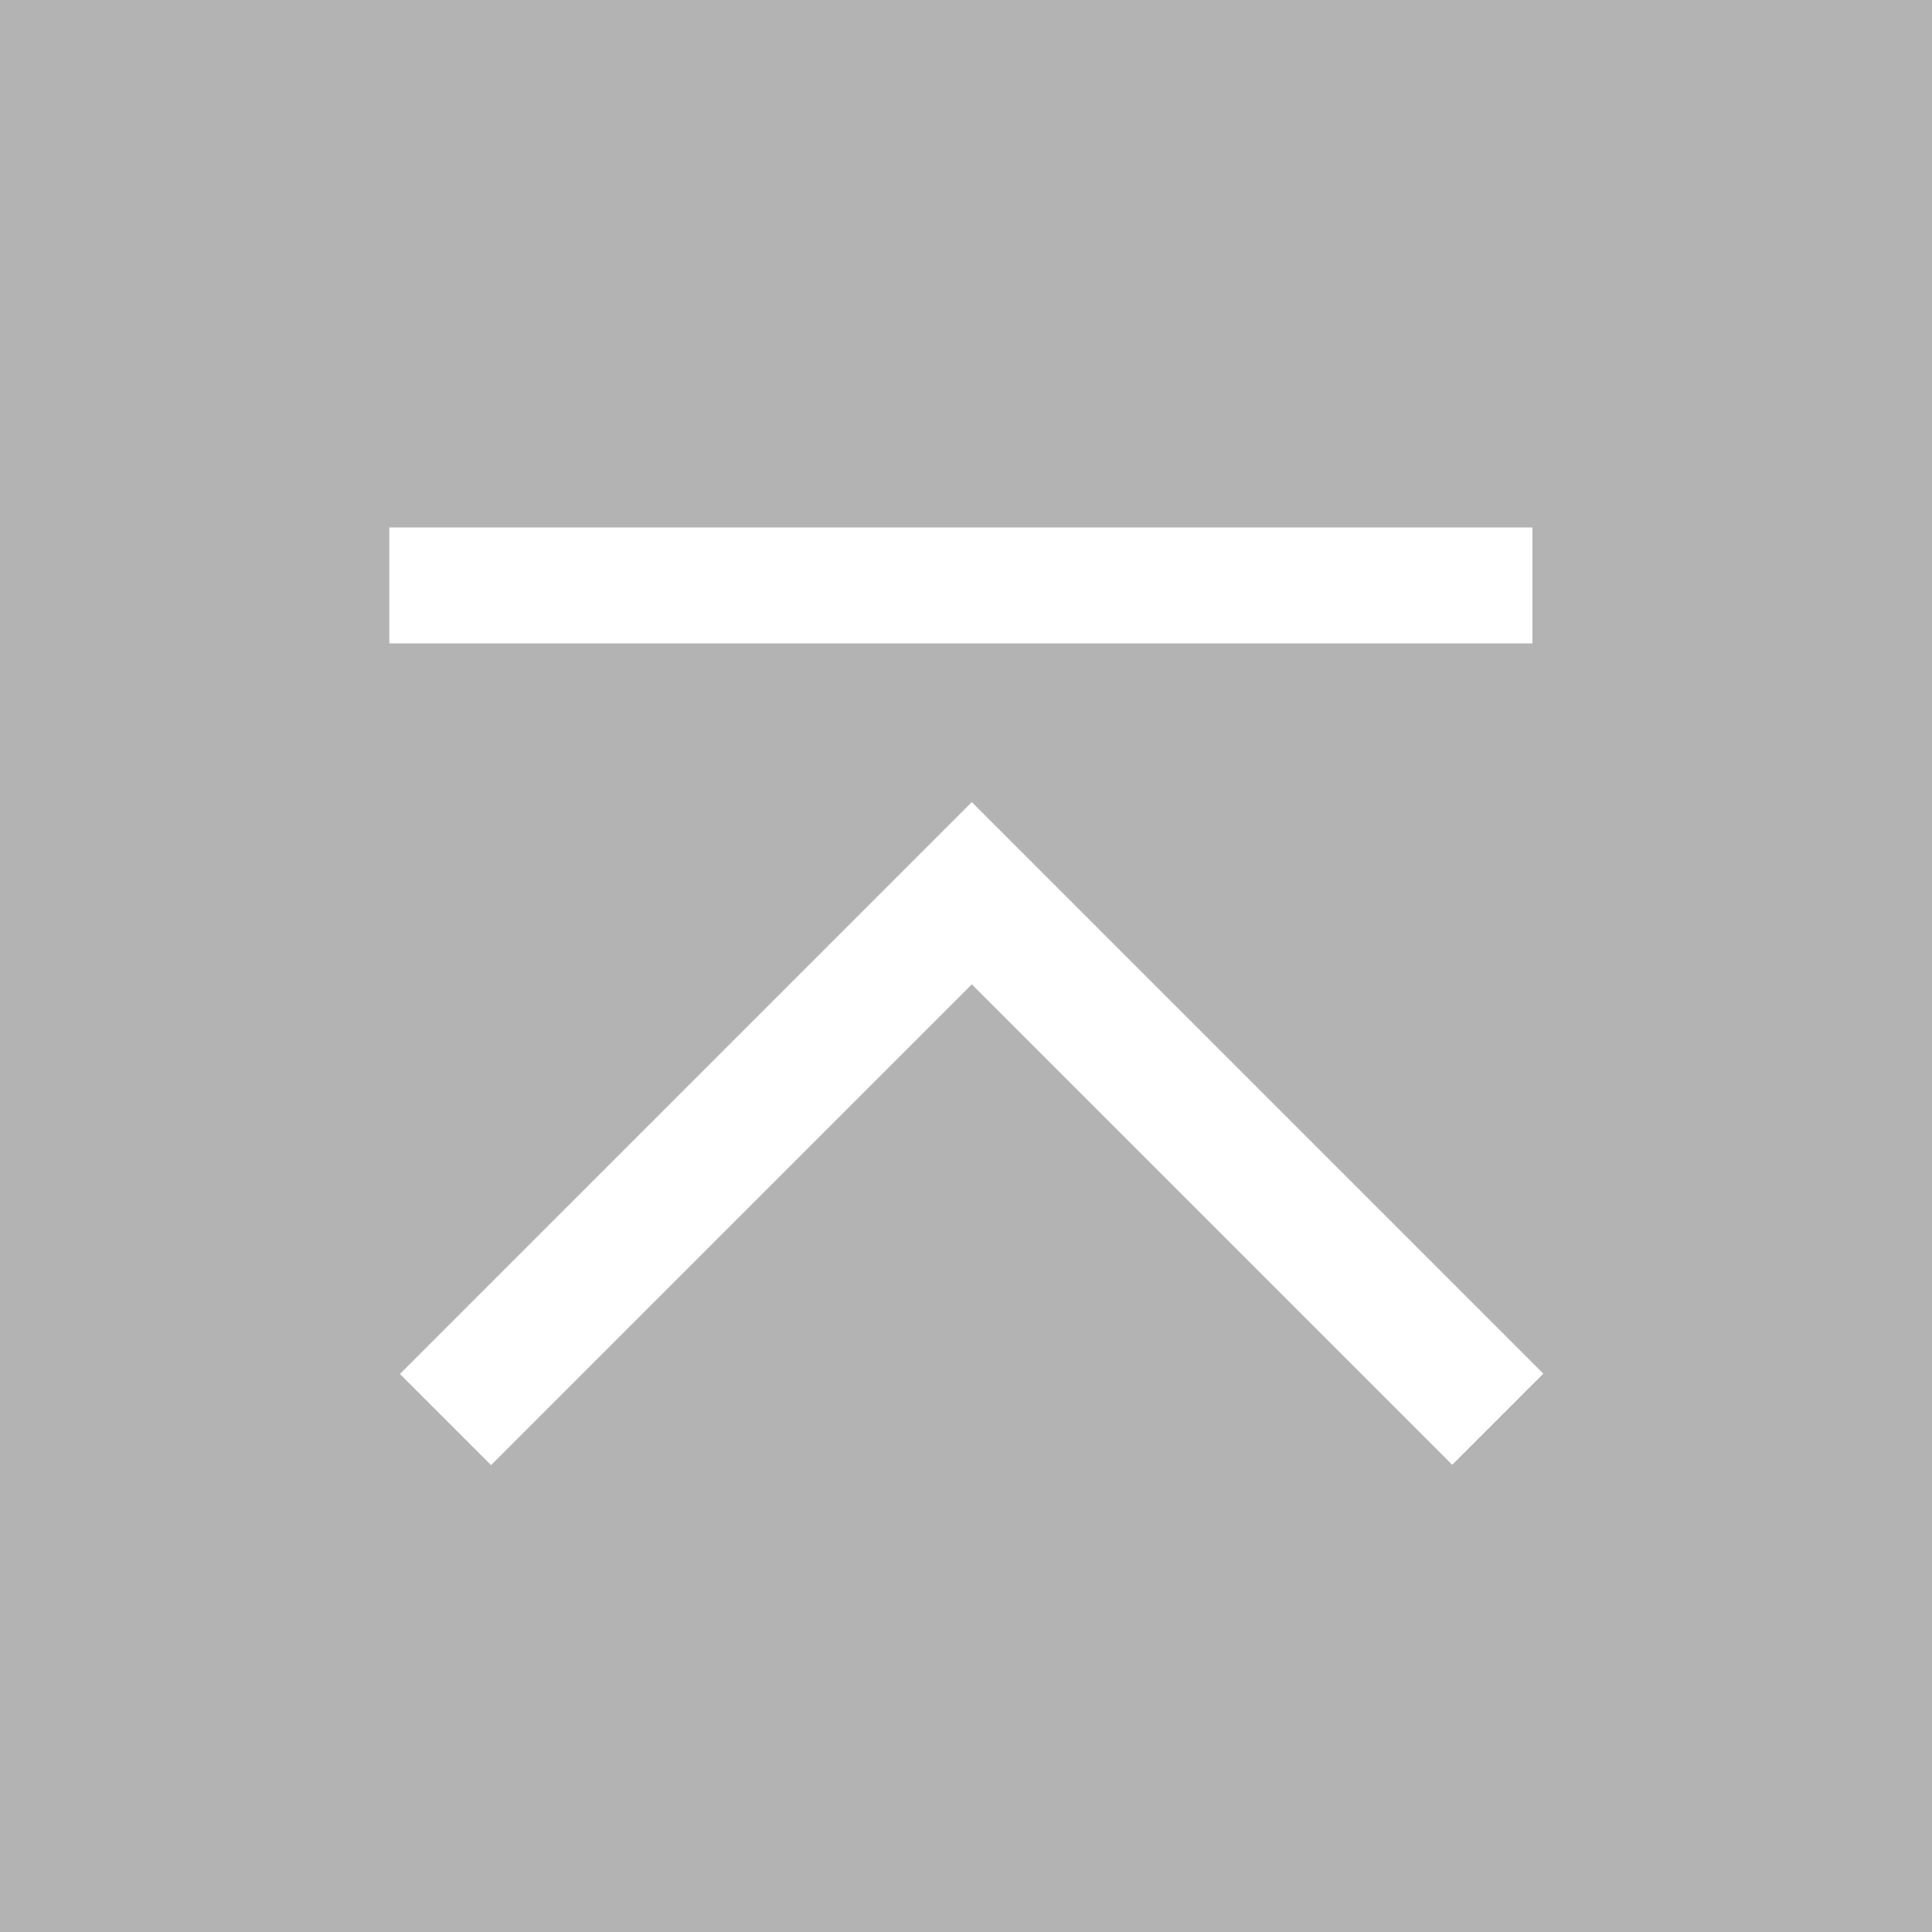 <?xml version="1.0" encoding="UTF-8"?>
<svg xmlns="http://www.w3.org/2000/svg" viewBox="0 0 60 60">
  <defs>
    <style>
      .cls-1 {
        isolation: isolate;
      }

      .cls-2 {
        fill: #b3b3b3;
        mix-blend-mode: multiply;
      }
    </style>
  </defs>
  <g class="cls-1">
    <g id="_レイヤー_2" data-name="レイヤー 2">
      <g id="_レイヤー_1-2" data-name="レイヤー 1">
        <path class="cls-2" d="M0,0v60h60V0H0ZM12.09,16.38h35.5v3.6H12.09v-3.6ZM45.1,45.49l-14.92-14.92-14.93,14.93-2.83-2.83,17.76-17.76,17.75,17.75-2.83,2.83Z"/>
      </g>
    </g>
  </g>
</svg>